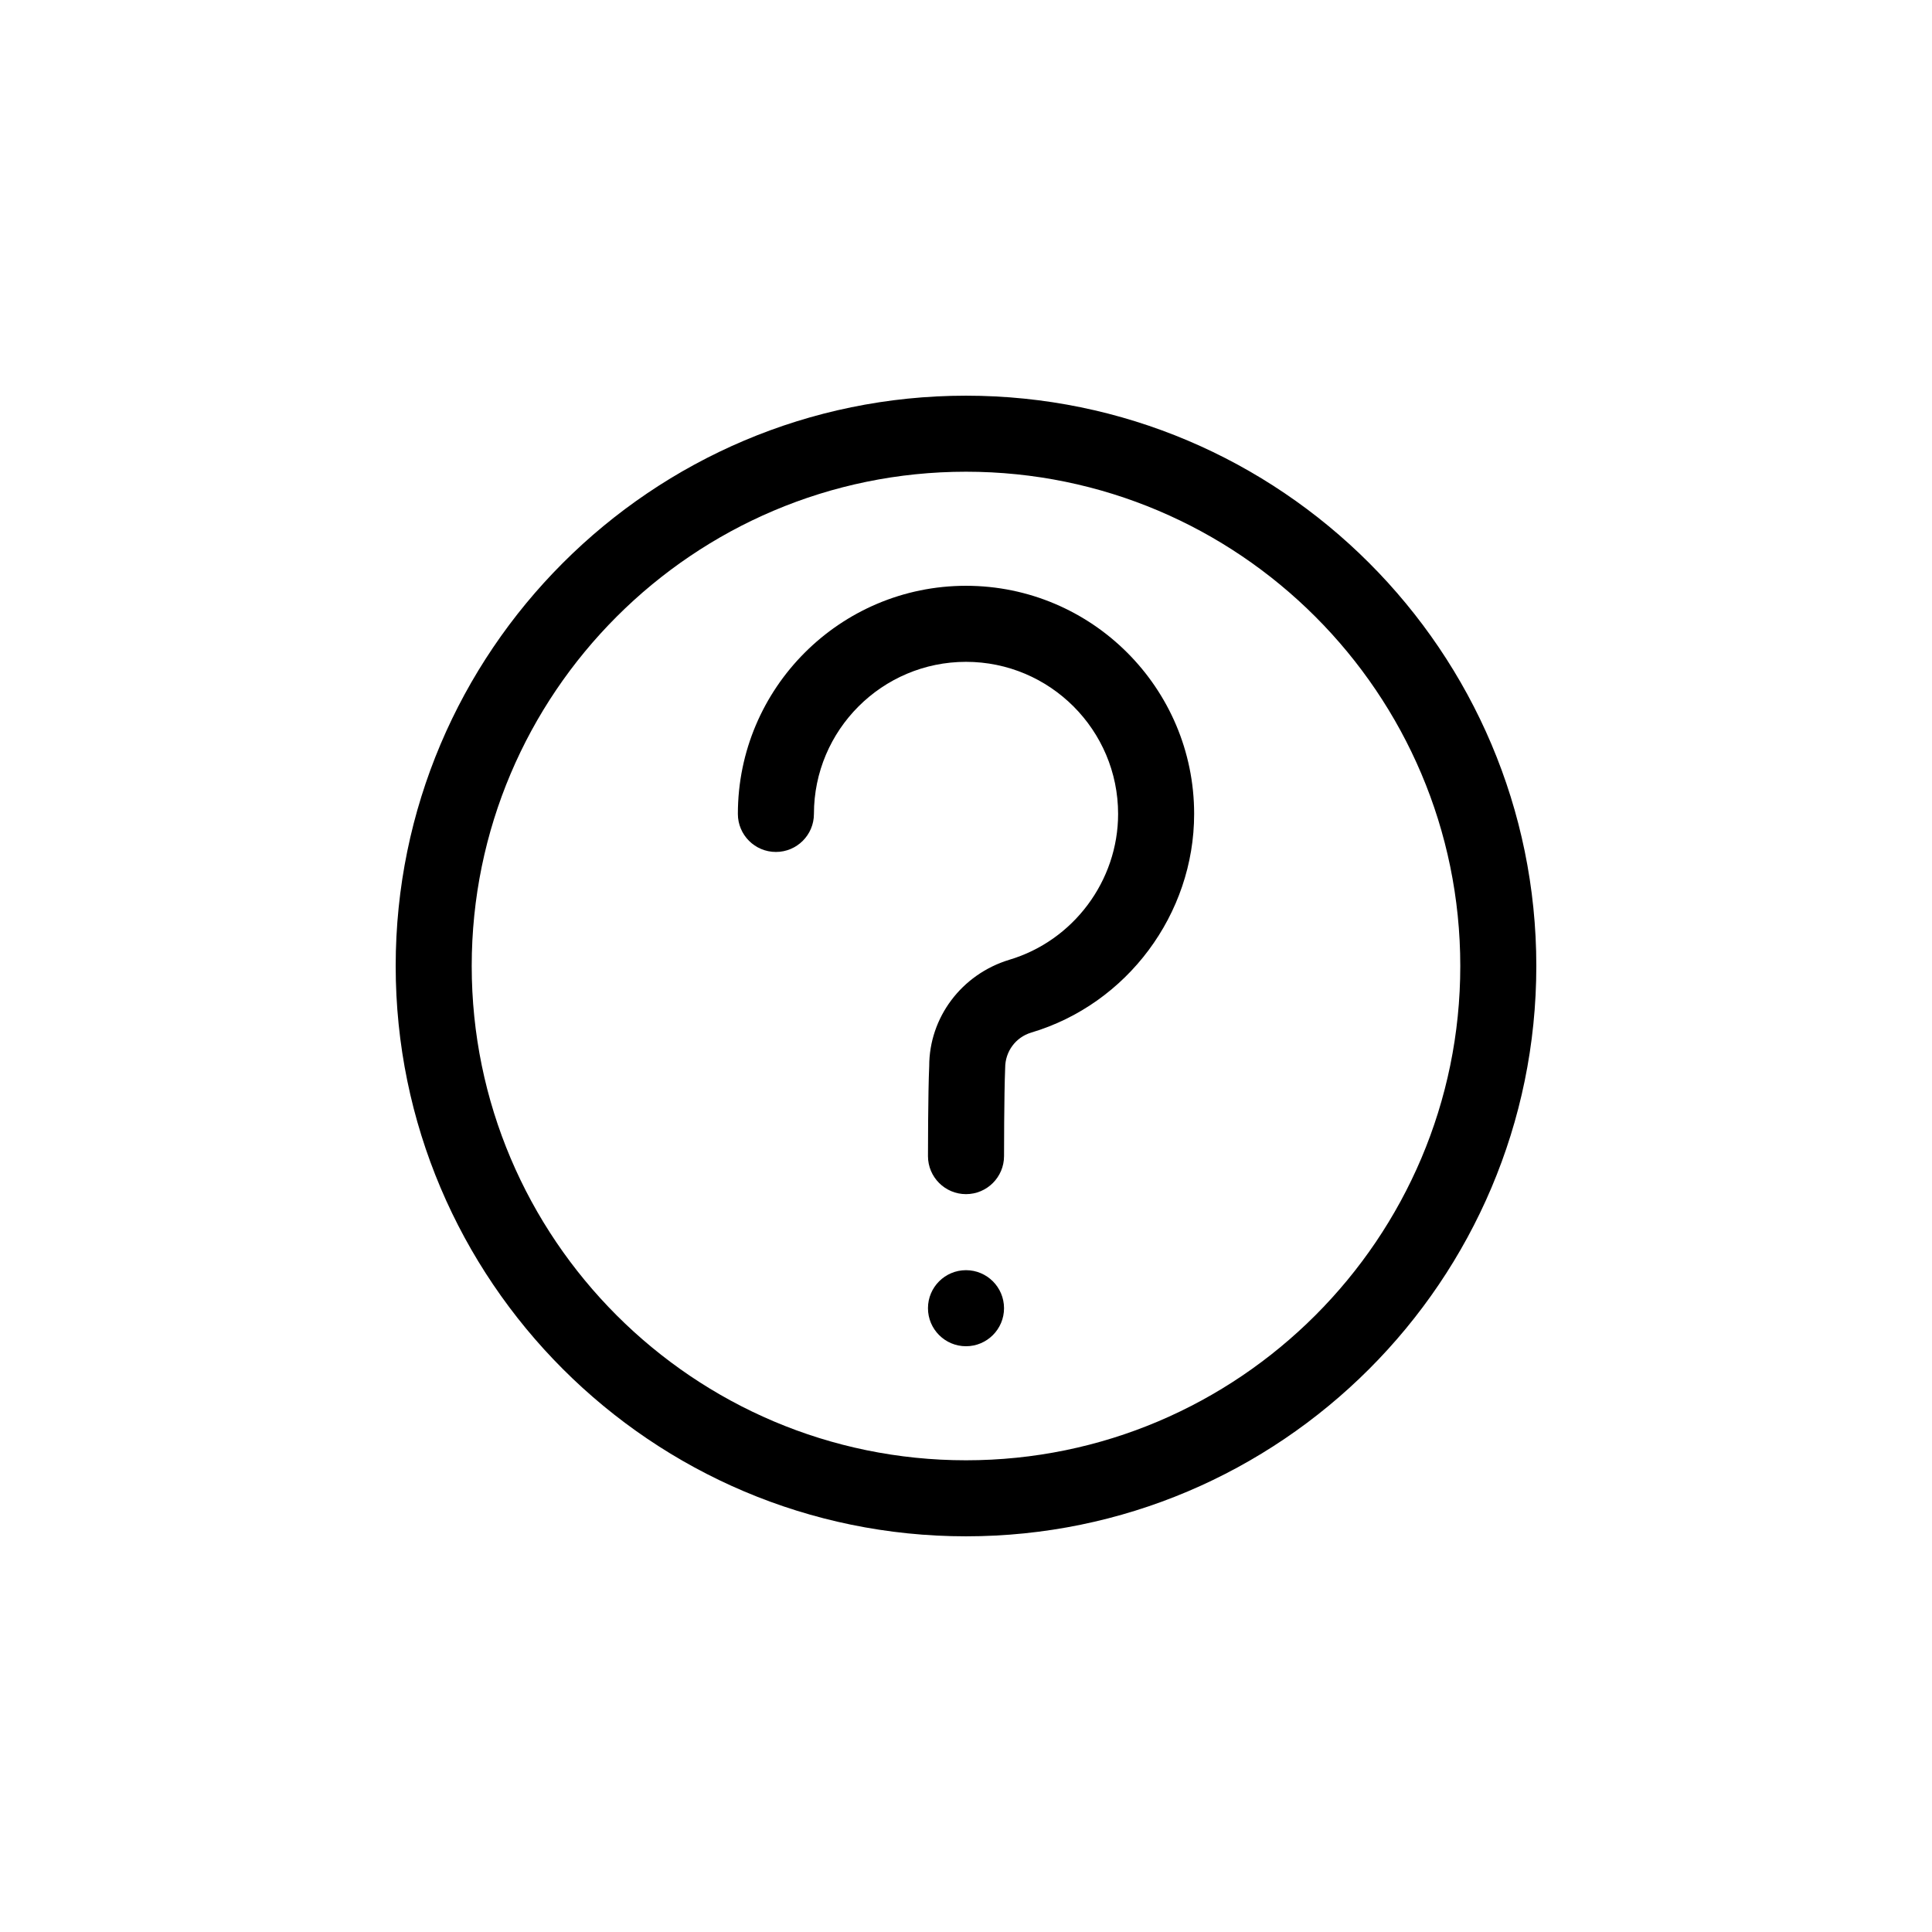 <?xml version="1.0" encoding="UTF-8"?>
<!-- Uploaded to: SVG Find, www.svgrepo.com, Generator: SVG Find Mixer Tools -->
<svg fill="#000000" width="800px" height="800px" version="1.1" viewBox="144 144 512 512" xmlns="http://www.w3.org/2000/svg">
 <path d="m400 551.14c-83.34 0-151.14-67.801-151.14-151.14 0-83.34 67.801-151.14 151.14-151.14 83.34 0 151.14 67.801 151.14 151.14-0.004 83.344-67.805 151.14-151.14 151.14zm0-282.13c-72.227 0-130.99 58.766-130.99 130.99s58.766 130.99 130.99 130.99 130.99-58.766 130.99-130.99c-0.004-72.227-58.766-130.99-130.99-130.99zm0 211.6c-5.562 0-10.078 4.516-10.078 10.078s4.516 10.078 10.078 10.078 10.078-4.516 10.078-10.078c-0.004-5.566-4.516-10.078-10.078-10.078zm0-181.37c-33.344 0-60.457 27.113-60.457 60.457 0 5.57 4.516 10.078 10.078 10.078s10.078-4.504 10.078-10.078c0-22.227 18.078-40.305 40.305-40.305 22.227 0 40.305 18.078 40.305 40.305 0 17.715-11.84 33.594-28.828 38.652-12.707 3.859-21.242 15.355-21.23 28.191-0.328 7.043-0.328 23.84-0.328 23.84 0 5.562 4.516 10.078 10.078 10.078s10.078-4.516 10.078-10.078c0-0.031 0-16.172 0.301-23.398 0-4.332 2.781-8.09 6.891-9.332 25.422-7.562 43.188-31.395 43.188-57.953 0-33.344-27.117-60.457-60.457-60.457z"/>
</svg>